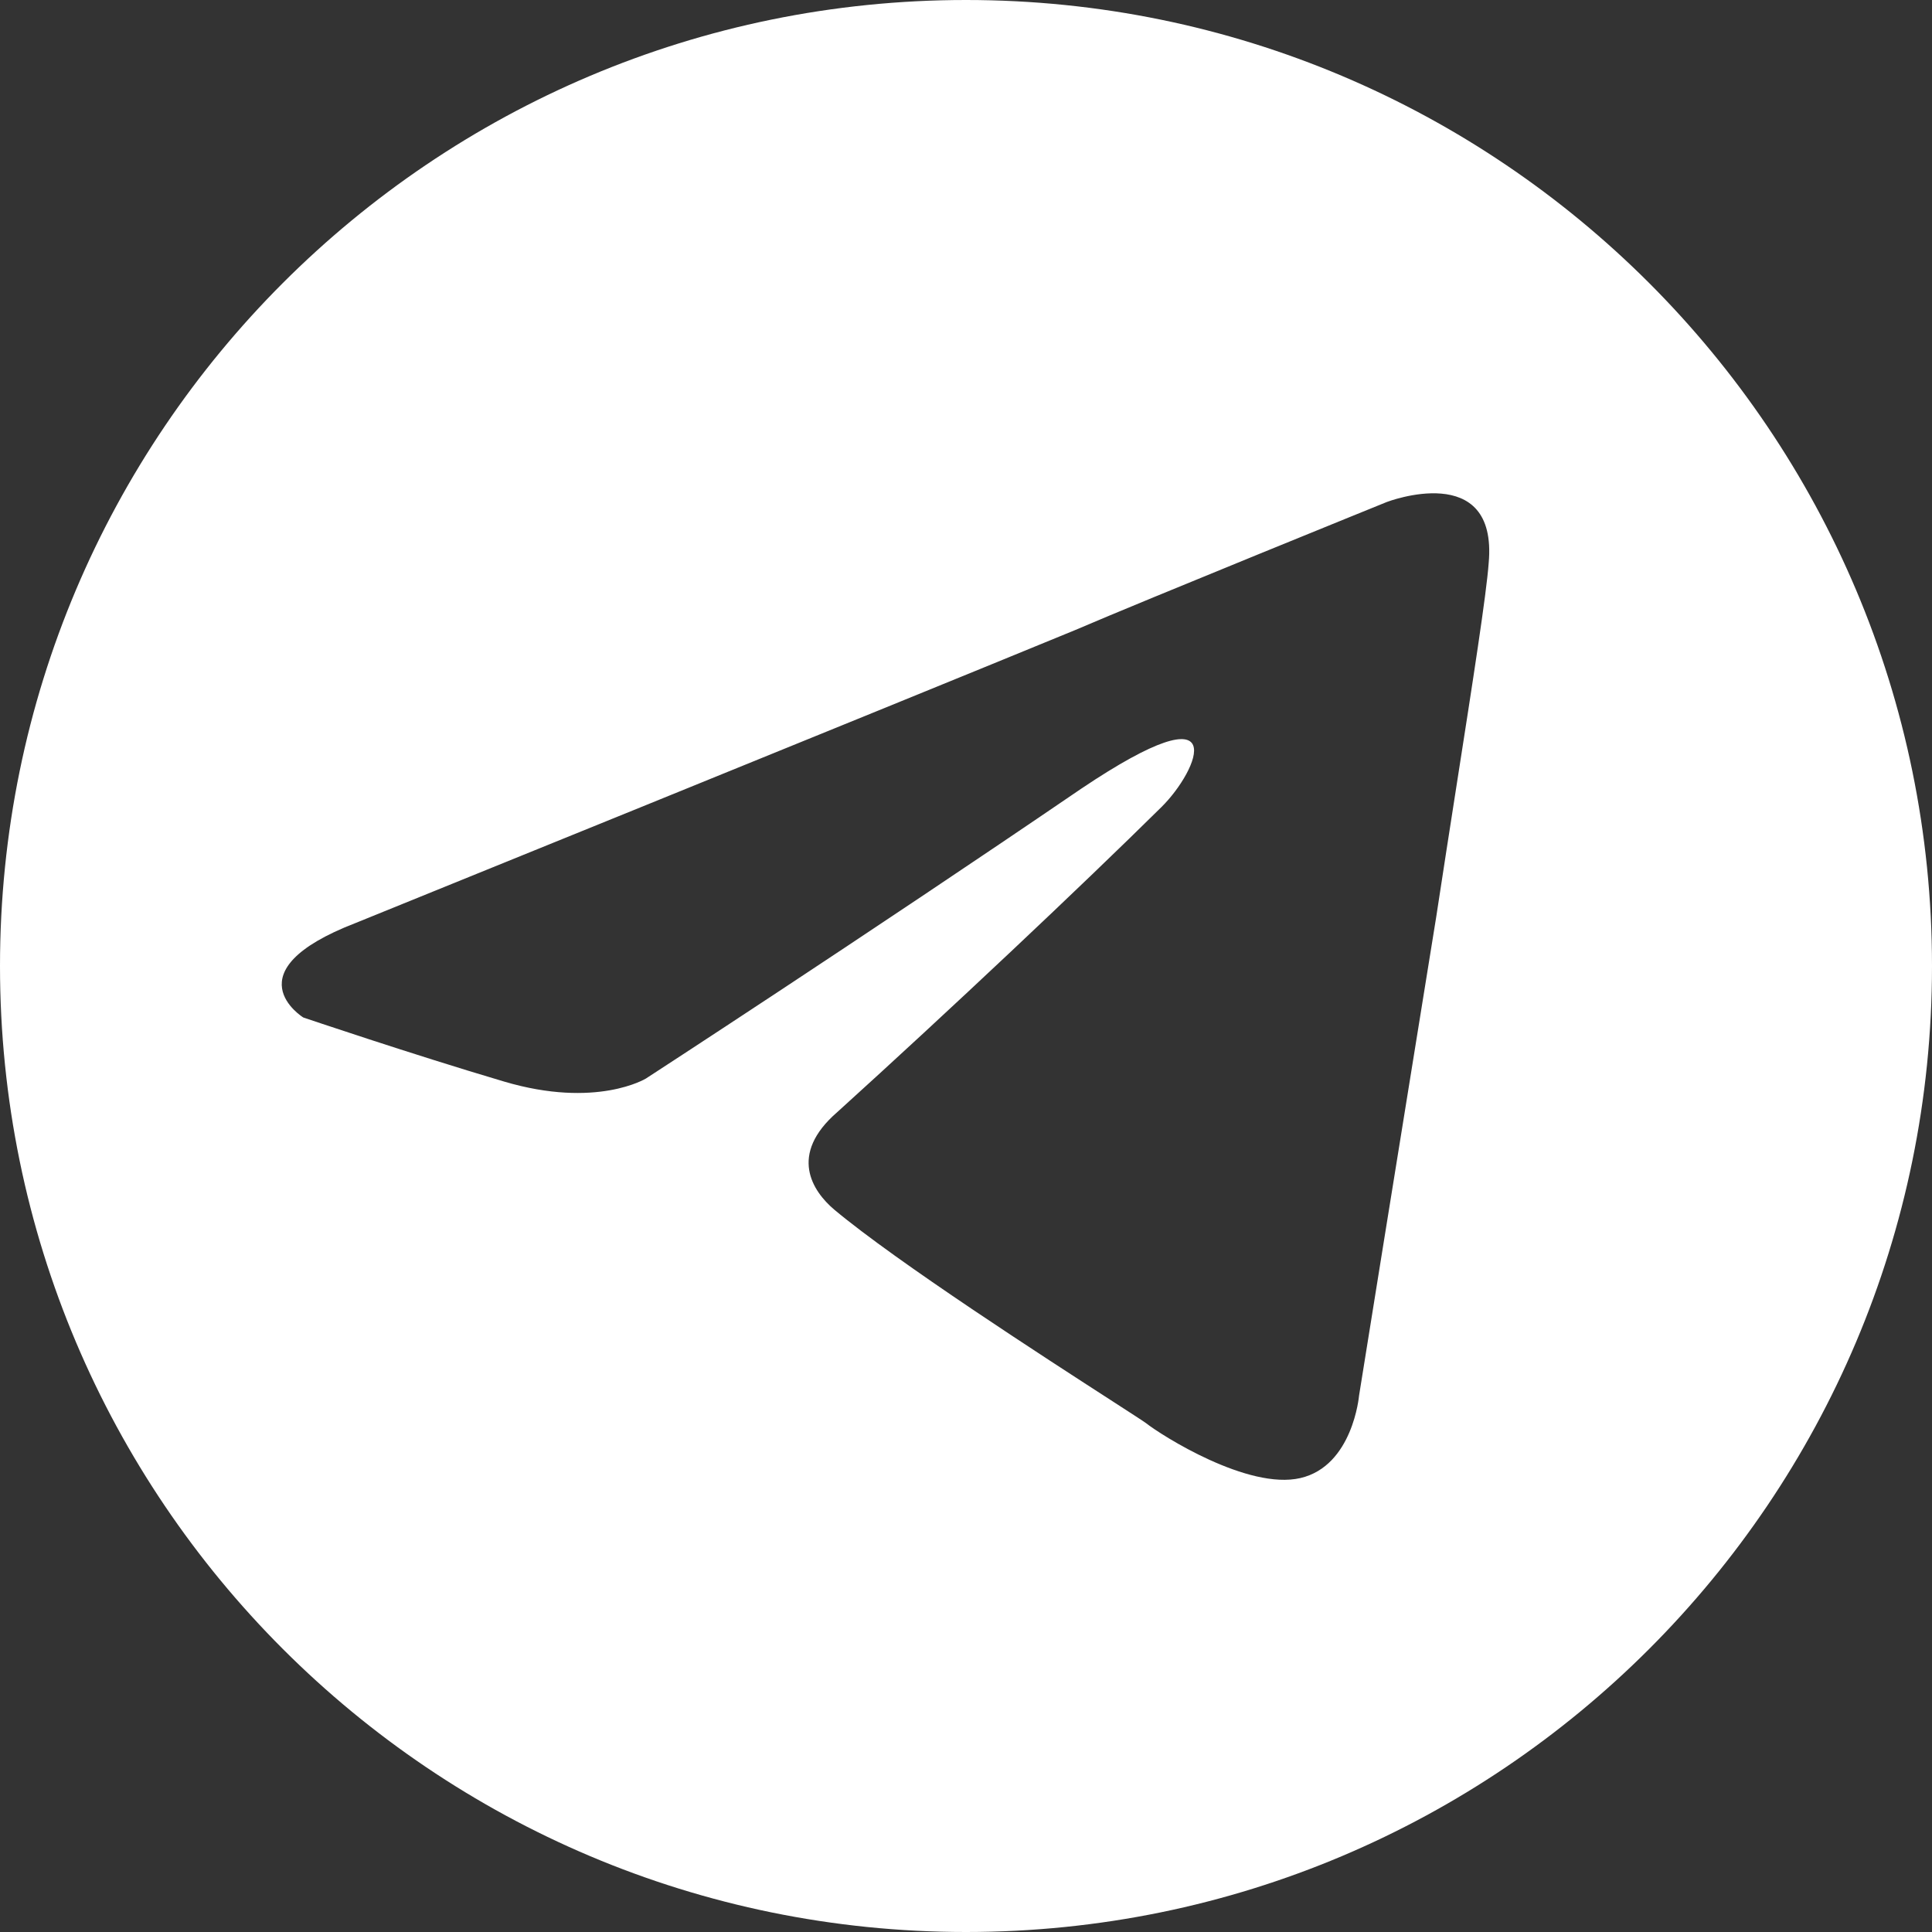 <?xml version="1.0" encoding="UTF-8"?> <svg xmlns="http://www.w3.org/2000/svg" width="48" height="48" viewBox="0 0 48 48" fill="none"><rect x="0" y="0" width="48" height="48" fill="#333333" stroke="none"/> <path fill-rule="evenodd" clip-rule="evenodd" d="M24 48C37.255 48 48 37.255 48 24C48 10.745 37.255 0 24 0C10.745 0 0 10.745 0 24C0 37.255 10.745 48 24 48ZM26.709 15.655C22.108 17.549 8.839 22.93 8.839 22.93C5.695 24.142 7.535 25.279 7.535 25.279C7.535 25.279 10.22 26.189 12.521 26.87C14.821 27.552 16.049 26.795 16.049 26.795C16.049 26.795 21.417 23.309 26.863 19.595C30.697 17.019 29.777 19.141 28.857 20.05C26.863 22.02 23.565 25.128 20.804 27.628C19.577 28.689 20.19 29.599 20.727 30.053C22.288 31.359 25.966 33.733 27.636 34.811C28.098 35.11 28.407 35.309 28.473 35.358C28.857 35.661 31.004 37.025 32.308 36.722C33.612 36.419 33.765 34.676 33.765 34.676C33.765 34.676 34.762 28.462 35.683 22.778C35.853 21.662 36.023 20.57 36.182 19.551C36.596 16.903 36.931 14.754 36.986 13.987C37.217 11.411 34.455 12.472 34.455 12.472C34.455 12.472 28.473 14.897 26.709 15.655Z" fill="white"></path> </svg> 